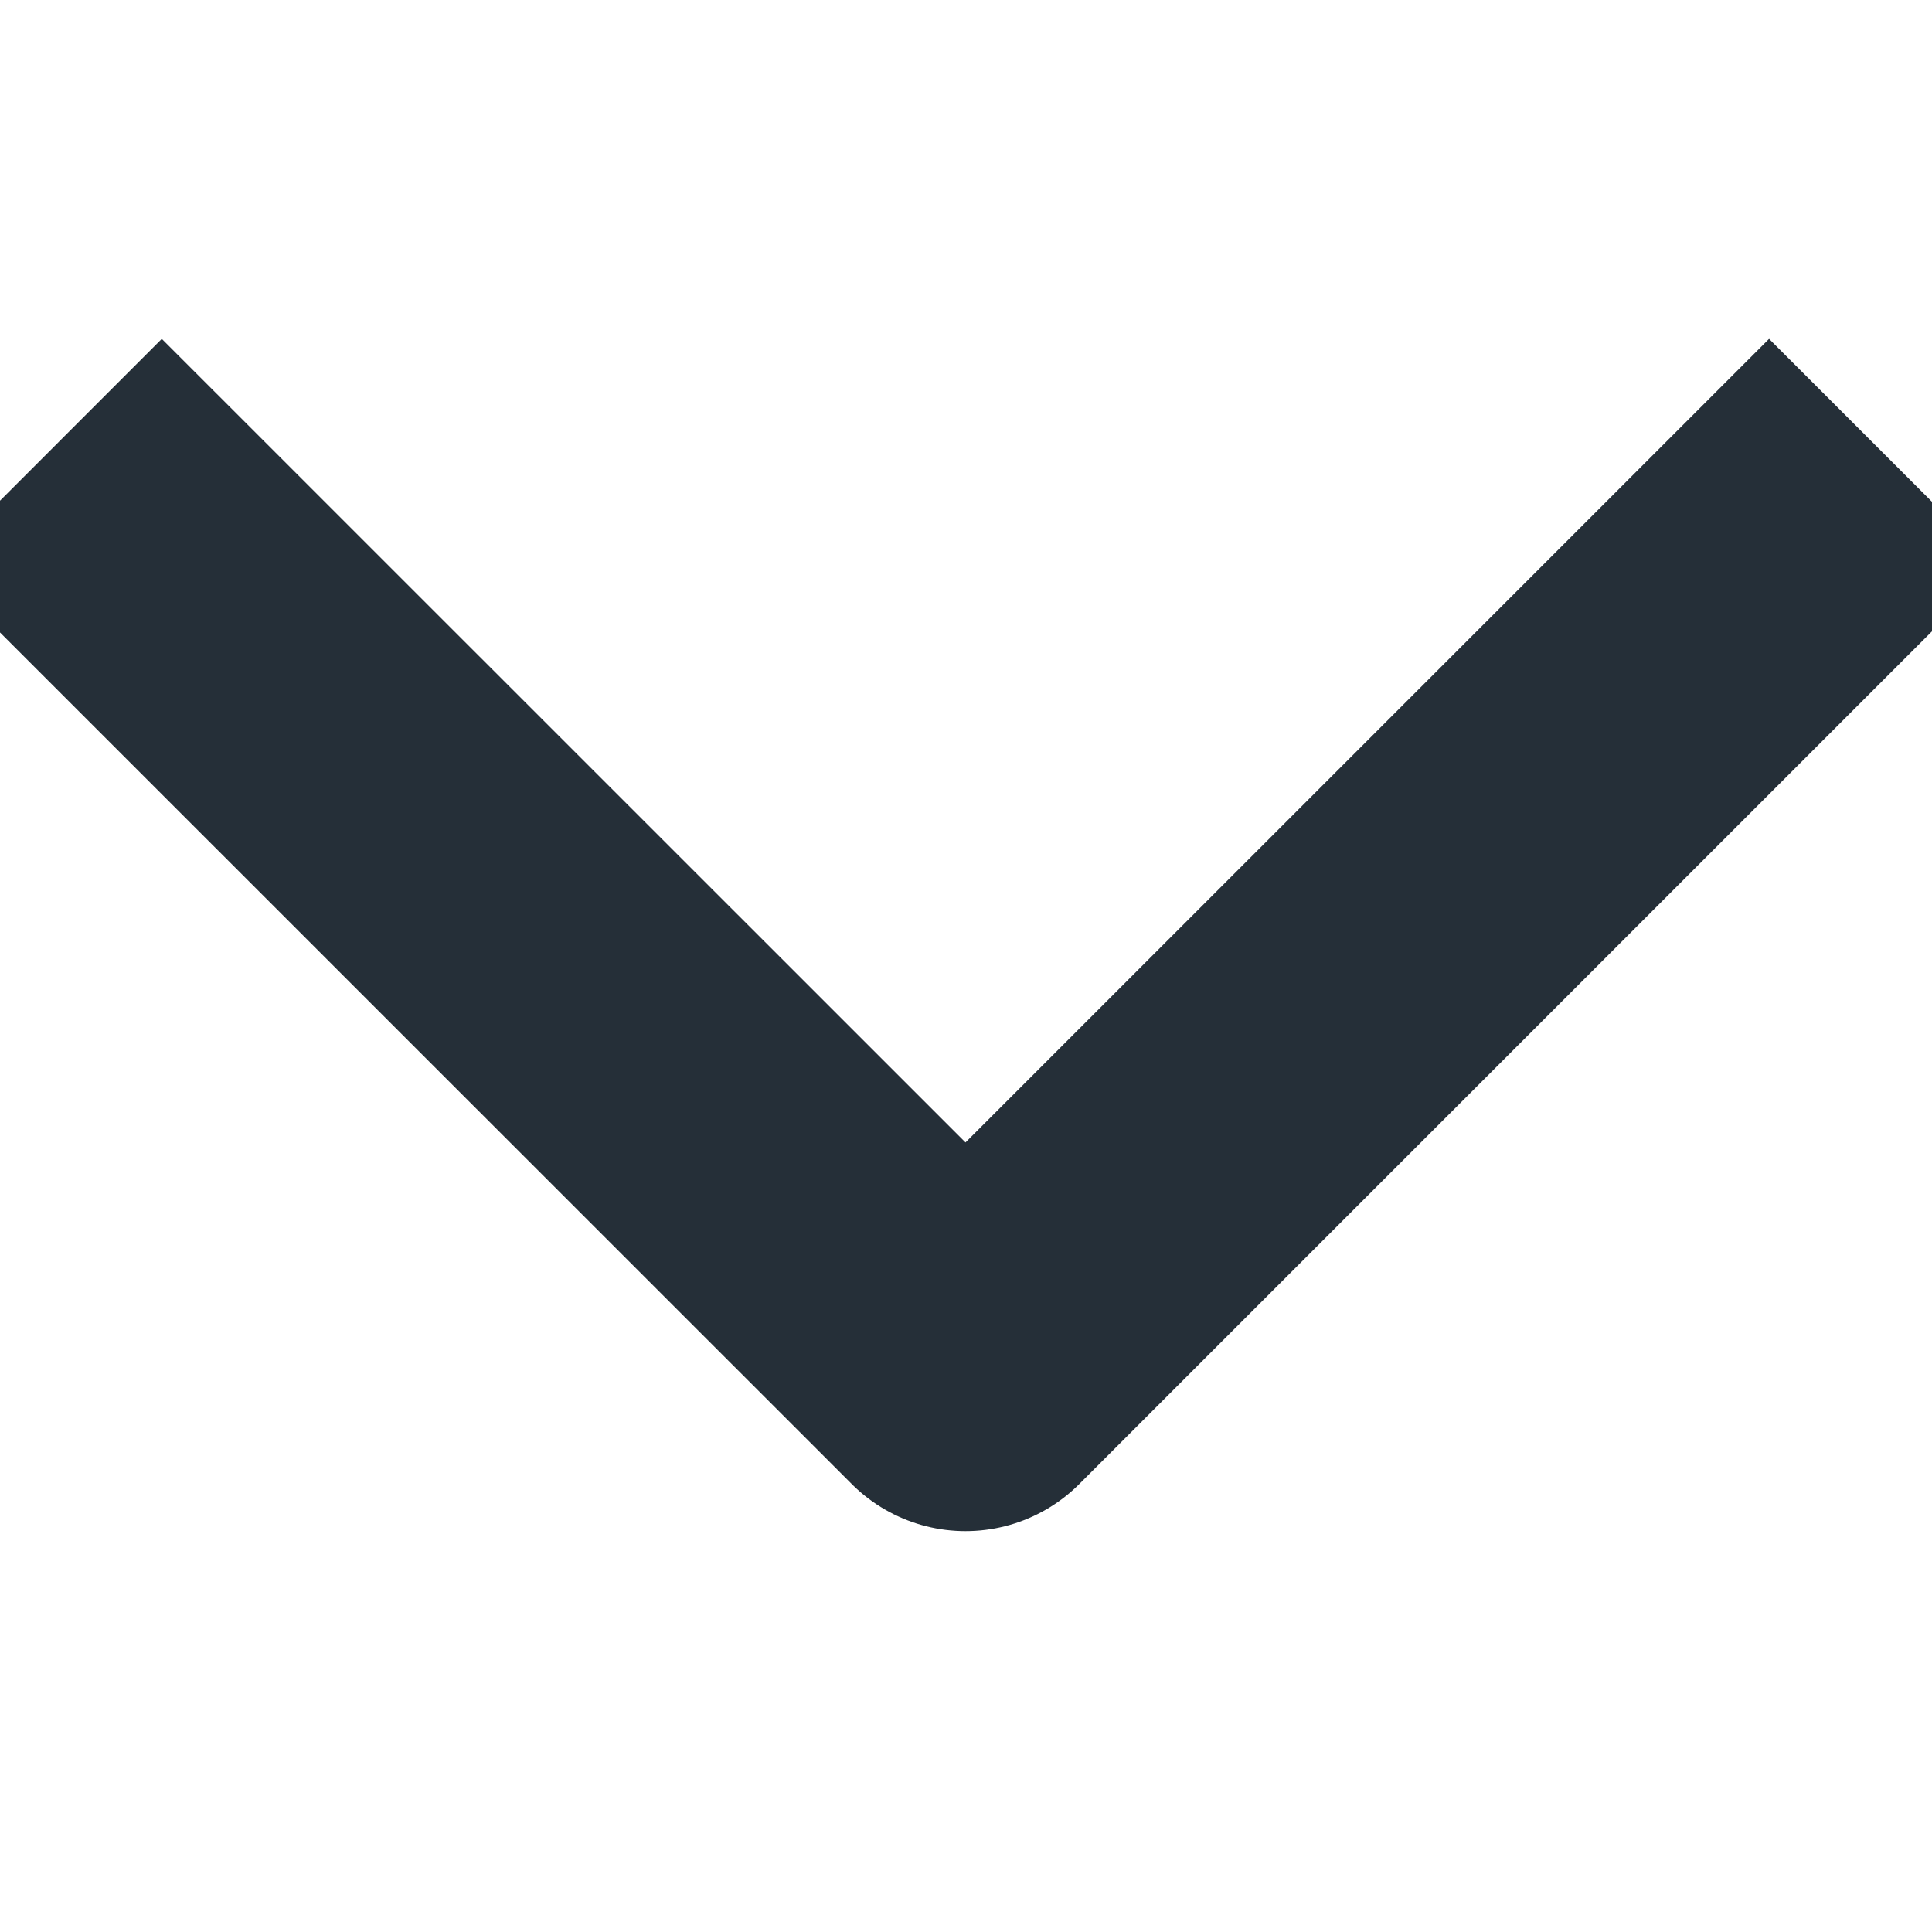 <svg width="12" height="12" viewBox="0 0 12 12" fill="none" xmlns="http://www.w3.org/2000/svg">
<g clip-path="url(#clip0_185_4891)">
<path d="M1.005 3.519L5.997 8.51L10.988 3.519" stroke="#252F38" stroke-width="2" stroke-linecap="square" stroke-linejoin="round"/>
</g>
<defs>
<clipPath id="clip0_185_4891">
<rect width="12" height="12" fill="white" transform="translate(12 12) rotate(-180)"/>
</clipPath>
</defs>
</svg>
